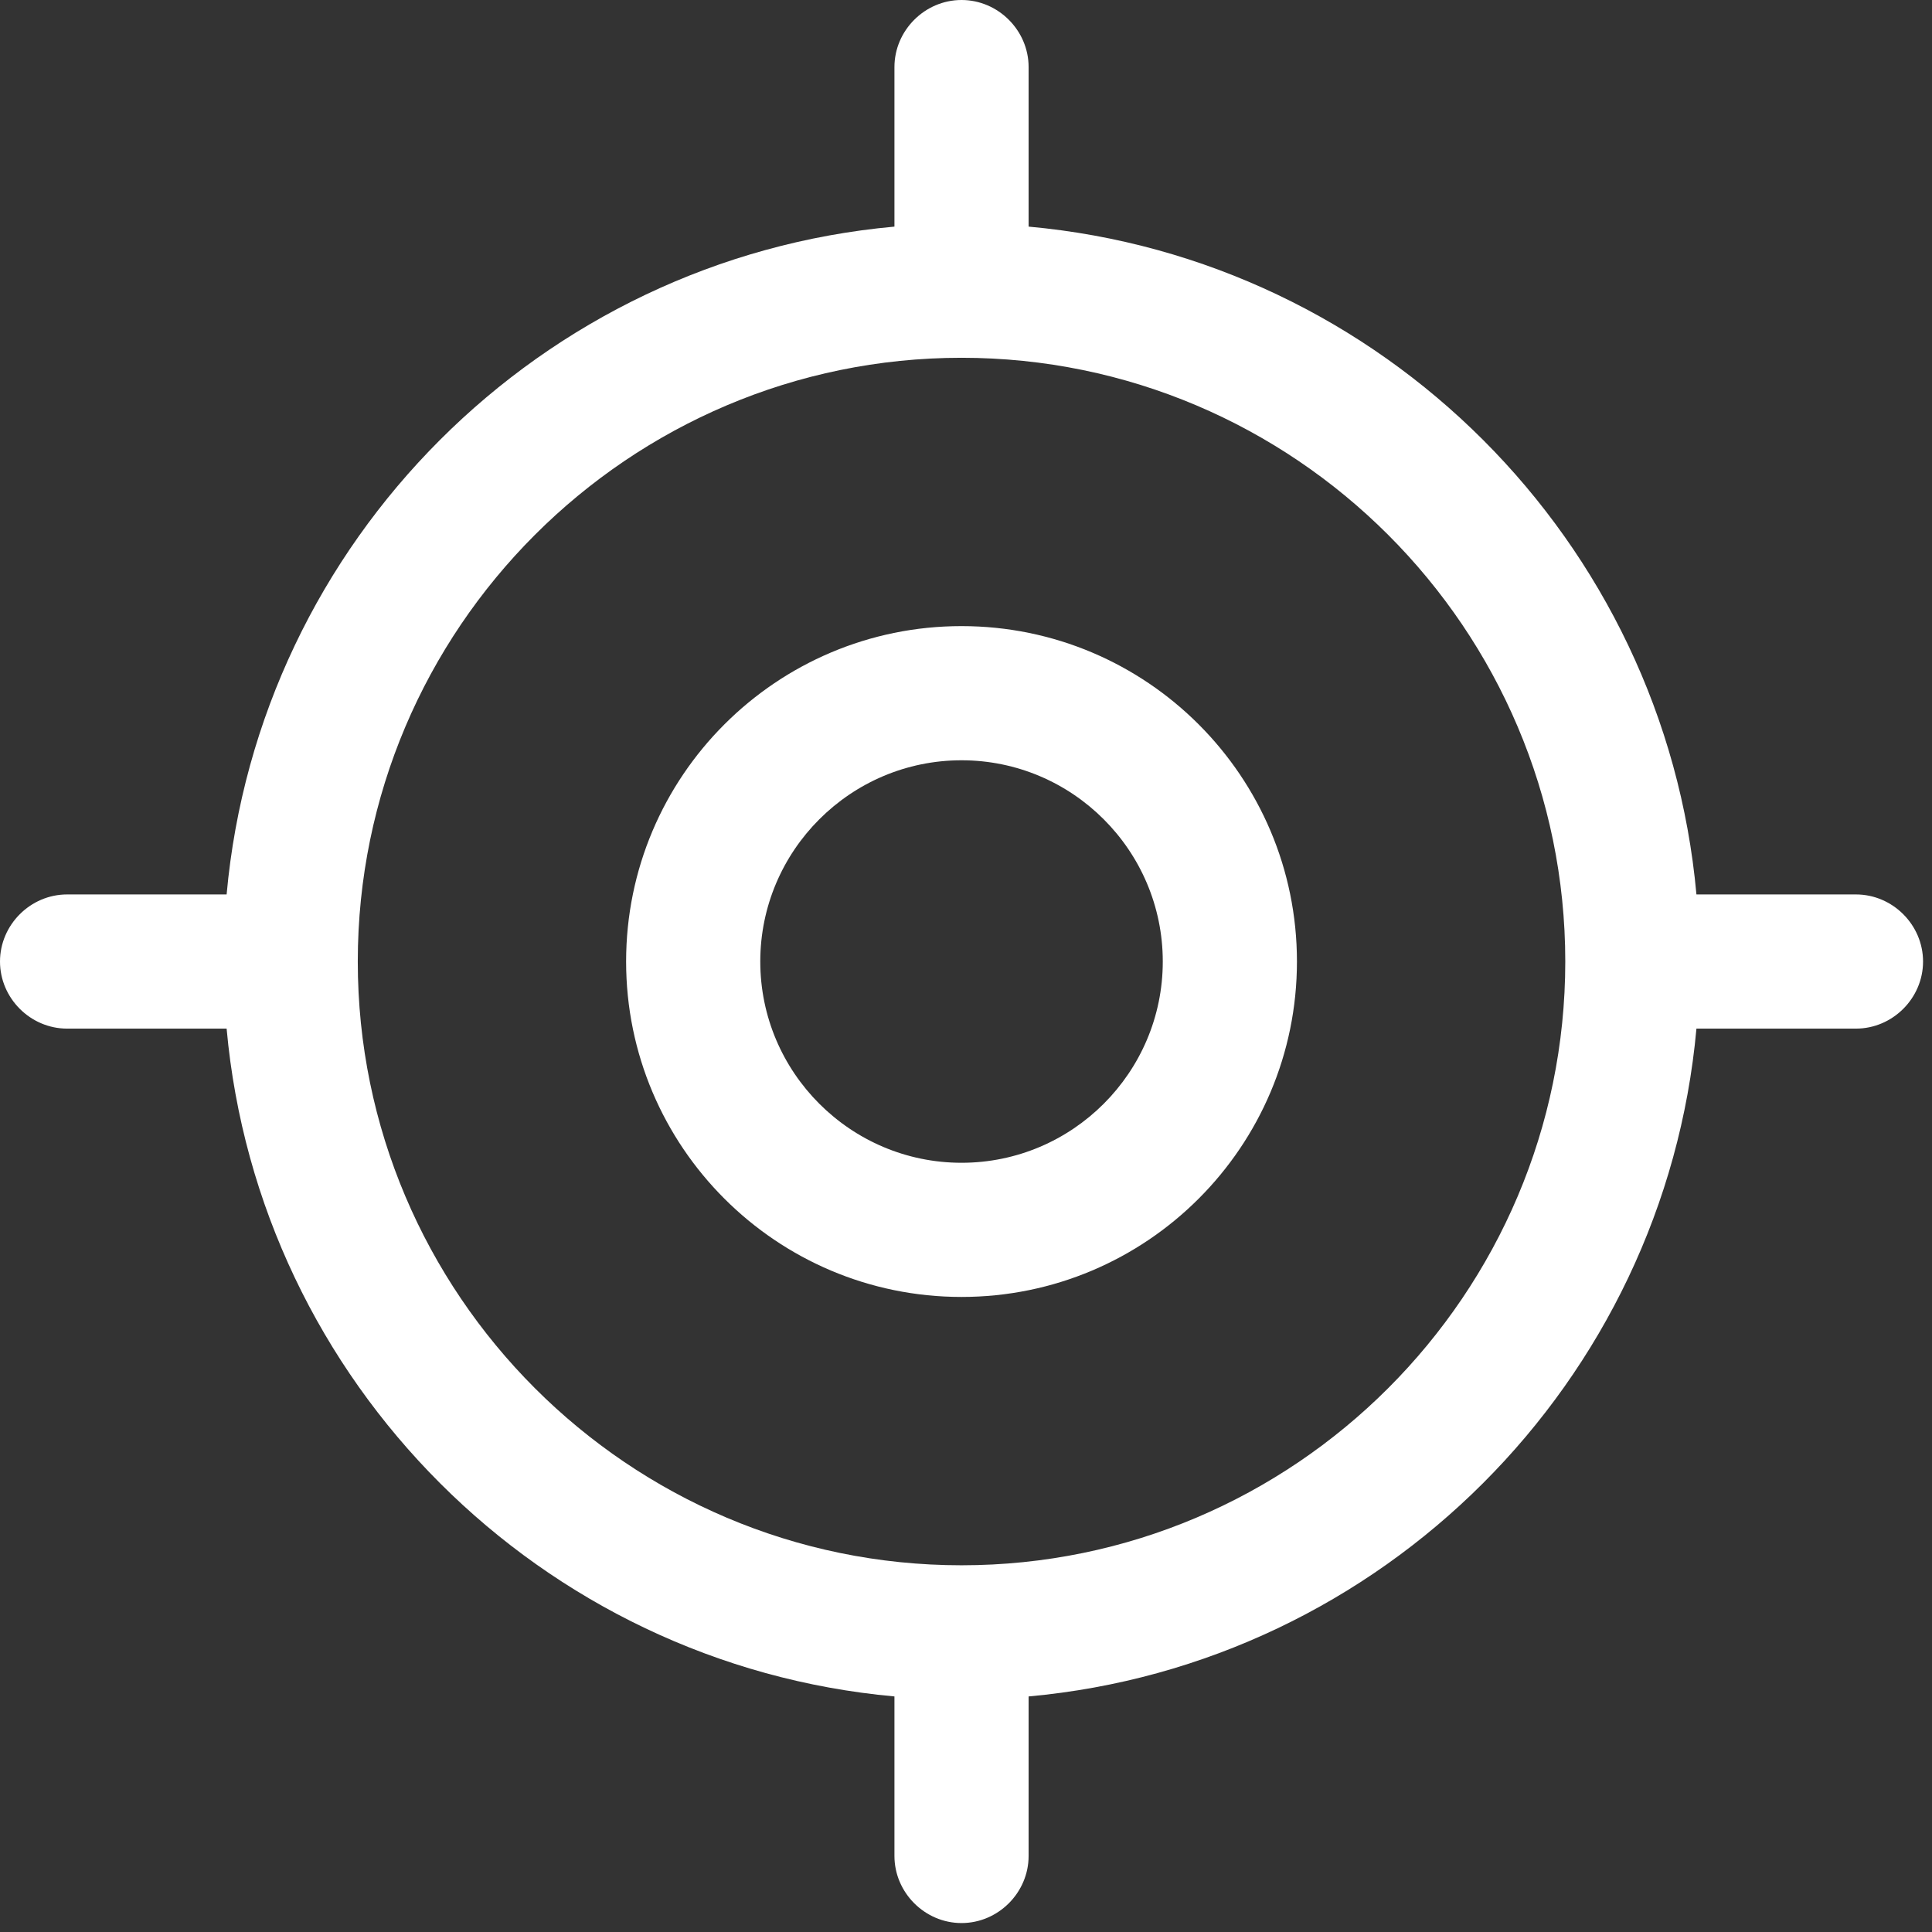 <svg width="54" height="54" viewBox="0 0 54 54" fill="none" xmlns="http://www.w3.org/2000/svg">
<rect x="0" y="0" width="54" height="54" fill="#333333" stroke="none"/>
<path fill-rule="evenodd" clip-rule="evenodd" d="M17.5 26.875C17.5 32.05 21.7 36.25 26.875 36.25C32.05 36.25 36.25 32.05 36.25 26.875C36.25 21.7 32.05 17.5 26.875 17.5C21.7 17.5 17.5 21.7 17.5 26.875ZM21.25 26.875C21.25 23.775 23.775 21.25 26.875 21.25C29.975 21.25 32.5 23.775 32.5 26.875C32.5 29.975 29.975 32.5 26.875 32.5C23.775 32.5 21.25 29.975 21.25 26.875ZM25 6.334V1.875C25 0.85 25.85 0 26.875 0C27.9 0 28.75 0.85 28.75 1.875V6.334C38.632 7.229 46.522 15.118 47.416 25H51.875C52.9 25 53.75 25.85 53.75 26.875C53.75 27.9 52.9 28.75 51.875 28.75H47.416C46.522 38.632 38.632 46.522 28.75 47.416V51.875C28.75 52.9 27.9 53.75 26.875 53.75C25.85 53.75 25 52.9 25 51.875V47.416C15.118 46.522 7.229 38.632 6.334 28.75H1.875C0.85 28.75 0 27.9 0 26.875C0 25.85 0.85 25 1.875 25H6.334C7.229 15.118 15.118 7.229 25 6.334ZM10 26.875C10 17.575 17.575 10 26.875 10C36.175 10 43.75 17.575 43.75 26.875C43.75 36.175 36.175 43.75 26.875 43.75C17.575 43.75 10 36.175 10 26.875Z" fill="white"/>
</svg>
